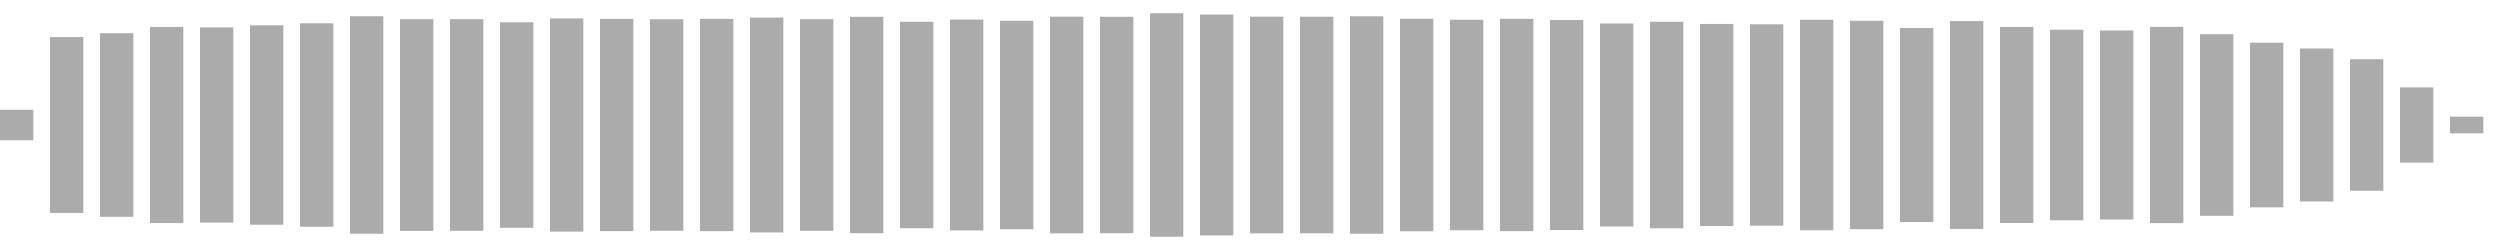 <svg xmlns="http://www.w3.org/2000/svg" height="30" width="100%" viewBox="0 0 300 30" preserveAspectRatio="xMidYMid meet" > <rect x="0" y="13.168" width="4" height="3.664" fill="#ababab" /> <rect x="6" y="4.447" width="4" height="21.106" fill="#ababab" /> <rect x="12" y="3.983" width="4" height="22.033" fill="#ababab" /> <rect x="18" y="3.233" width="4" height="23.533" fill="#ababab" /> <rect x="24" y="3.292" width="4" height="23.415" fill="#ababab" /> <rect x="30" y="3.036" width="4" height="23.928" fill="#ababab" /> <rect x="36" y="2.795" width="4" height="24.411" fill="#ababab" /> <rect x="42" y="1.952" width="4" height="26.096" fill="#ababab" /> <rect x="48" y="2.3" width="4" height="25.401" fill="#ababab" /> <rect x="54" y="2.3" width="4" height="25.399" fill="#ababab" /> <rect x="60" y="2.667" width="4" height="24.667" fill="#ababab" /> <rect x="66" y="2.207" width="4" height="25.586" fill="#ababab" /> <rect x="72" y="2.27" width="4" height="25.459" fill="#ababab" /> <rect x="78" y="2.309" width="4" height="25.383" fill="#ababab" /> <rect x="84" y="2.265" width="4" height="25.47" fill="#ababab" /> <rect x="90" y="2.111" width="4" height="25.779" fill="#ababab" /> <rect x="96" y="2.3" width="4" height="25.399" fill="#ababab" /> <rect x="102" y="2.016" width="4" height="25.969" fill="#ababab" /> <rect x="108" y="2.613" width="4" height="24.774" fill="#ababab" /> <rect x="114" y="2.349" width="4" height="25.302" fill="#ababab" /> <rect x="120" y="2.49" width="4" height="25.021" fill="#ababab" /> <rect x="126" y="1.999" width="4" height="26.001" fill="#ababab" /> <rect x="132" y="2.016" width="4" height="25.969" fill="#ababab" /> <rect x="138" y="1.592" width="4" height="26.816" fill="#ababab" /> <rect x="144" y="1.75" width="4" height="26.5" fill="#ababab" /> <rect x="150" y="2" width="4" height="26" fill="#ababab" /> <rect x="156" y="2.006" width="4" height="25.989" fill="#ababab" /> <rect x="162" y="1.956" width="4" height="26.089" fill="#ababab" /> <rect x="168" y="2.246" width="4" height="25.508" fill="#ababab" /> <rect x="174" y="2.37" width="4" height="25.26" fill="#ababab" /> <rect x="180" y="2.261" width="4" height="25.478" fill="#ababab" /> <rect x="186" y="2.4" width="4" height="25.199" fill="#ababab" /> <rect x="192" y="2.82" width="4" height="24.36" fill="#ababab" /> <rect x="198" y="2.608" width="4" height="24.784" fill="#ababab" /> <rect x="204" y="2.874" width="4" height="24.252" fill="#ababab" /> <rect x="210" y="2.917" width="4" height="24.167" fill="#ababab" /> <rect x="216" y="2.368" width="4" height="25.263" fill="#ababab" /> <rect x="222" y="2.493" width="4" height="25.015" fill="#ababab" /> <rect x="228" y="3.36" width="4" height="23.28" fill="#ababab" /> <rect x="234" y="2.526" width="4" height="24.947" fill="#ababab" /> <rect x="240" y="3.235" width="4" height="23.53" fill="#ababab" /> <rect x="246" y="3.565" width="4" height="22.87" fill="#ababab" /> <rect x="252" y="3.659" width="4" height="22.682" fill="#ababab" /> <rect x="258" y="3.228" width="4" height="23.544" fill="#ababab" /> <rect x="264" y="4.1" width="4" height="21.8" fill="#ababab" /> <rect x="270" y="5.121" width="4" height="19.758" fill="#ababab" /> <rect x="276" y="5.821" width="4" height="18.357" fill="#ababab" /> <rect x="282" y="7.111" width="4" height="15.778" fill="#ababab" /> <rect x="288" y="10.486" width="4" height="9.029" fill="#ababab" /> <rect x="294" y="14" width="4" height="2" fill="#ababab" /> </svg>